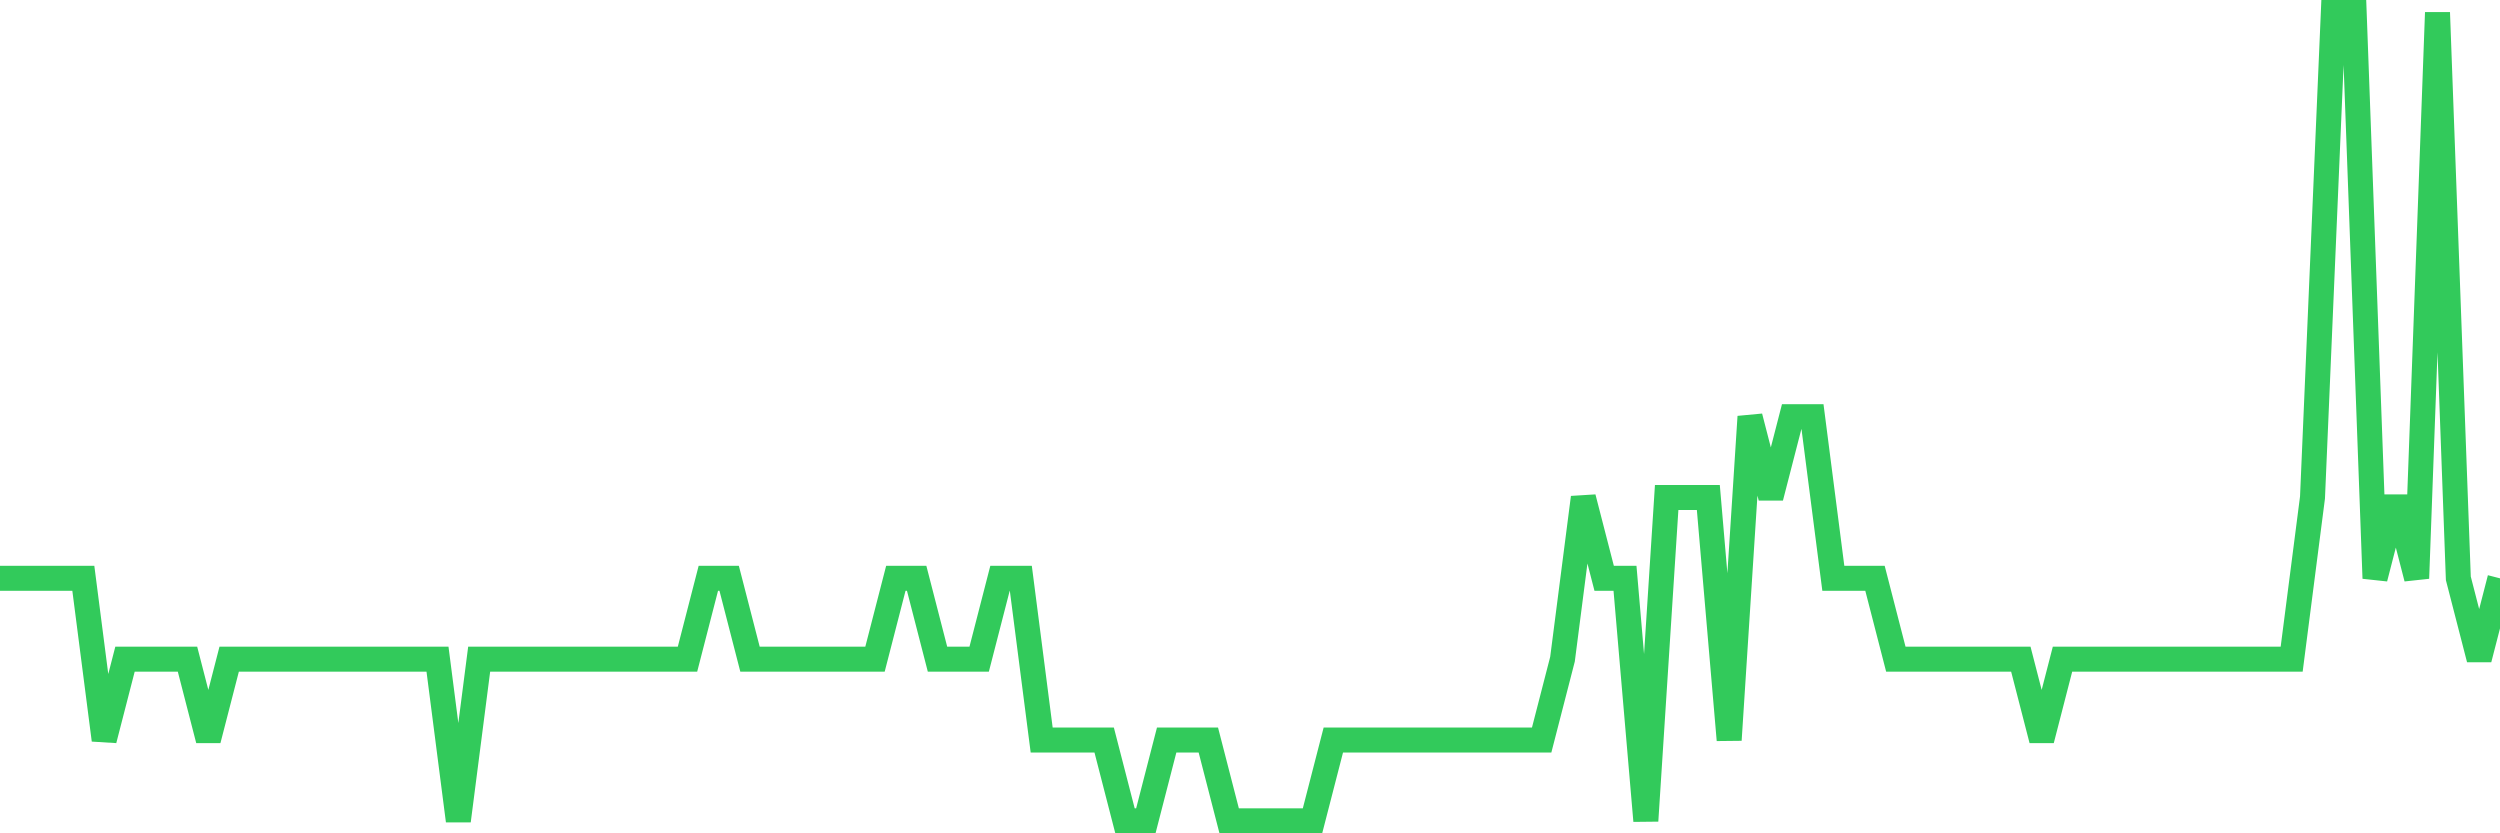 <svg
  xmlns="http://www.w3.org/2000/svg"
  xmlns:xlink="http://www.w3.org/1999/xlink"
  width="120"
  height="40"
  viewBox="0 0 120 40"
  preserveAspectRatio="none"
>
  <polyline
    points="0,27.76 1,27.76 2,27.76 3,27.76 4,27.76 5,35.52 6,31.64 7,31.64 8,31.64 9,31.64 10,35.52 11,31.64 12,31.64 13,31.64 14,31.64 15,31.64 16,31.64 17,31.64 18,31.64 19,31.64 20,31.64 21,31.64 22,39.4 23,31.64 24,31.64 25,31.64 26,31.64 27,31.64 28,31.64 29,31.64 30,31.64 31,31.64 32,31.64 33,31.64 34,27.76 35,27.76 36,31.64 37,31.64 38,31.64 39,31.64 40,31.64 41,31.64 42,31.64 43,27.76 44,27.76 45,31.64 46,31.64 47,31.64 48,27.76 49,27.76 50,35.52 51,35.52 52,35.52 53,35.52 54,39.4 55,39.4 56,35.52 57,35.52 58,35.52 59,39.4 60,39.4 61,39.4 62,39.4 63,39.4 64,35.52 65,35.52 66,35.52 67,35.52 68,35.52 69,35.52 70,35.52 71,35.52 72,35.52 73,35.52 74,35.52 75,31.64 76,23.88 77,27.76 78,27.76 79,39.4 80,23.88 81,23.88 82,23.88 83,35.52 84,20 85,23.88 86,20 87,20 88,27.76 89,27.76 90,27.76 91,31.64 92,31.64 93,31.64 94,31.64 95,31.64 96,31.64 97,31.64 98,35.52 99,31.64 100,31.64 101,31.64 102,31.64 103,31.64 104,31.64 105,31.64 106,31.64 107,31.64 108,31.64 109,31.64 110,31.64 111,23.88 112,0.6 113,0.6 114,27.76 115,23.88 116,27.76 117,0.6 118,27.76 119,31.64 120,27.76"
    fill="none"
    stroke="#32ca5b"
    stroke-width="1.2"
  >
  </polyline>
</svg>